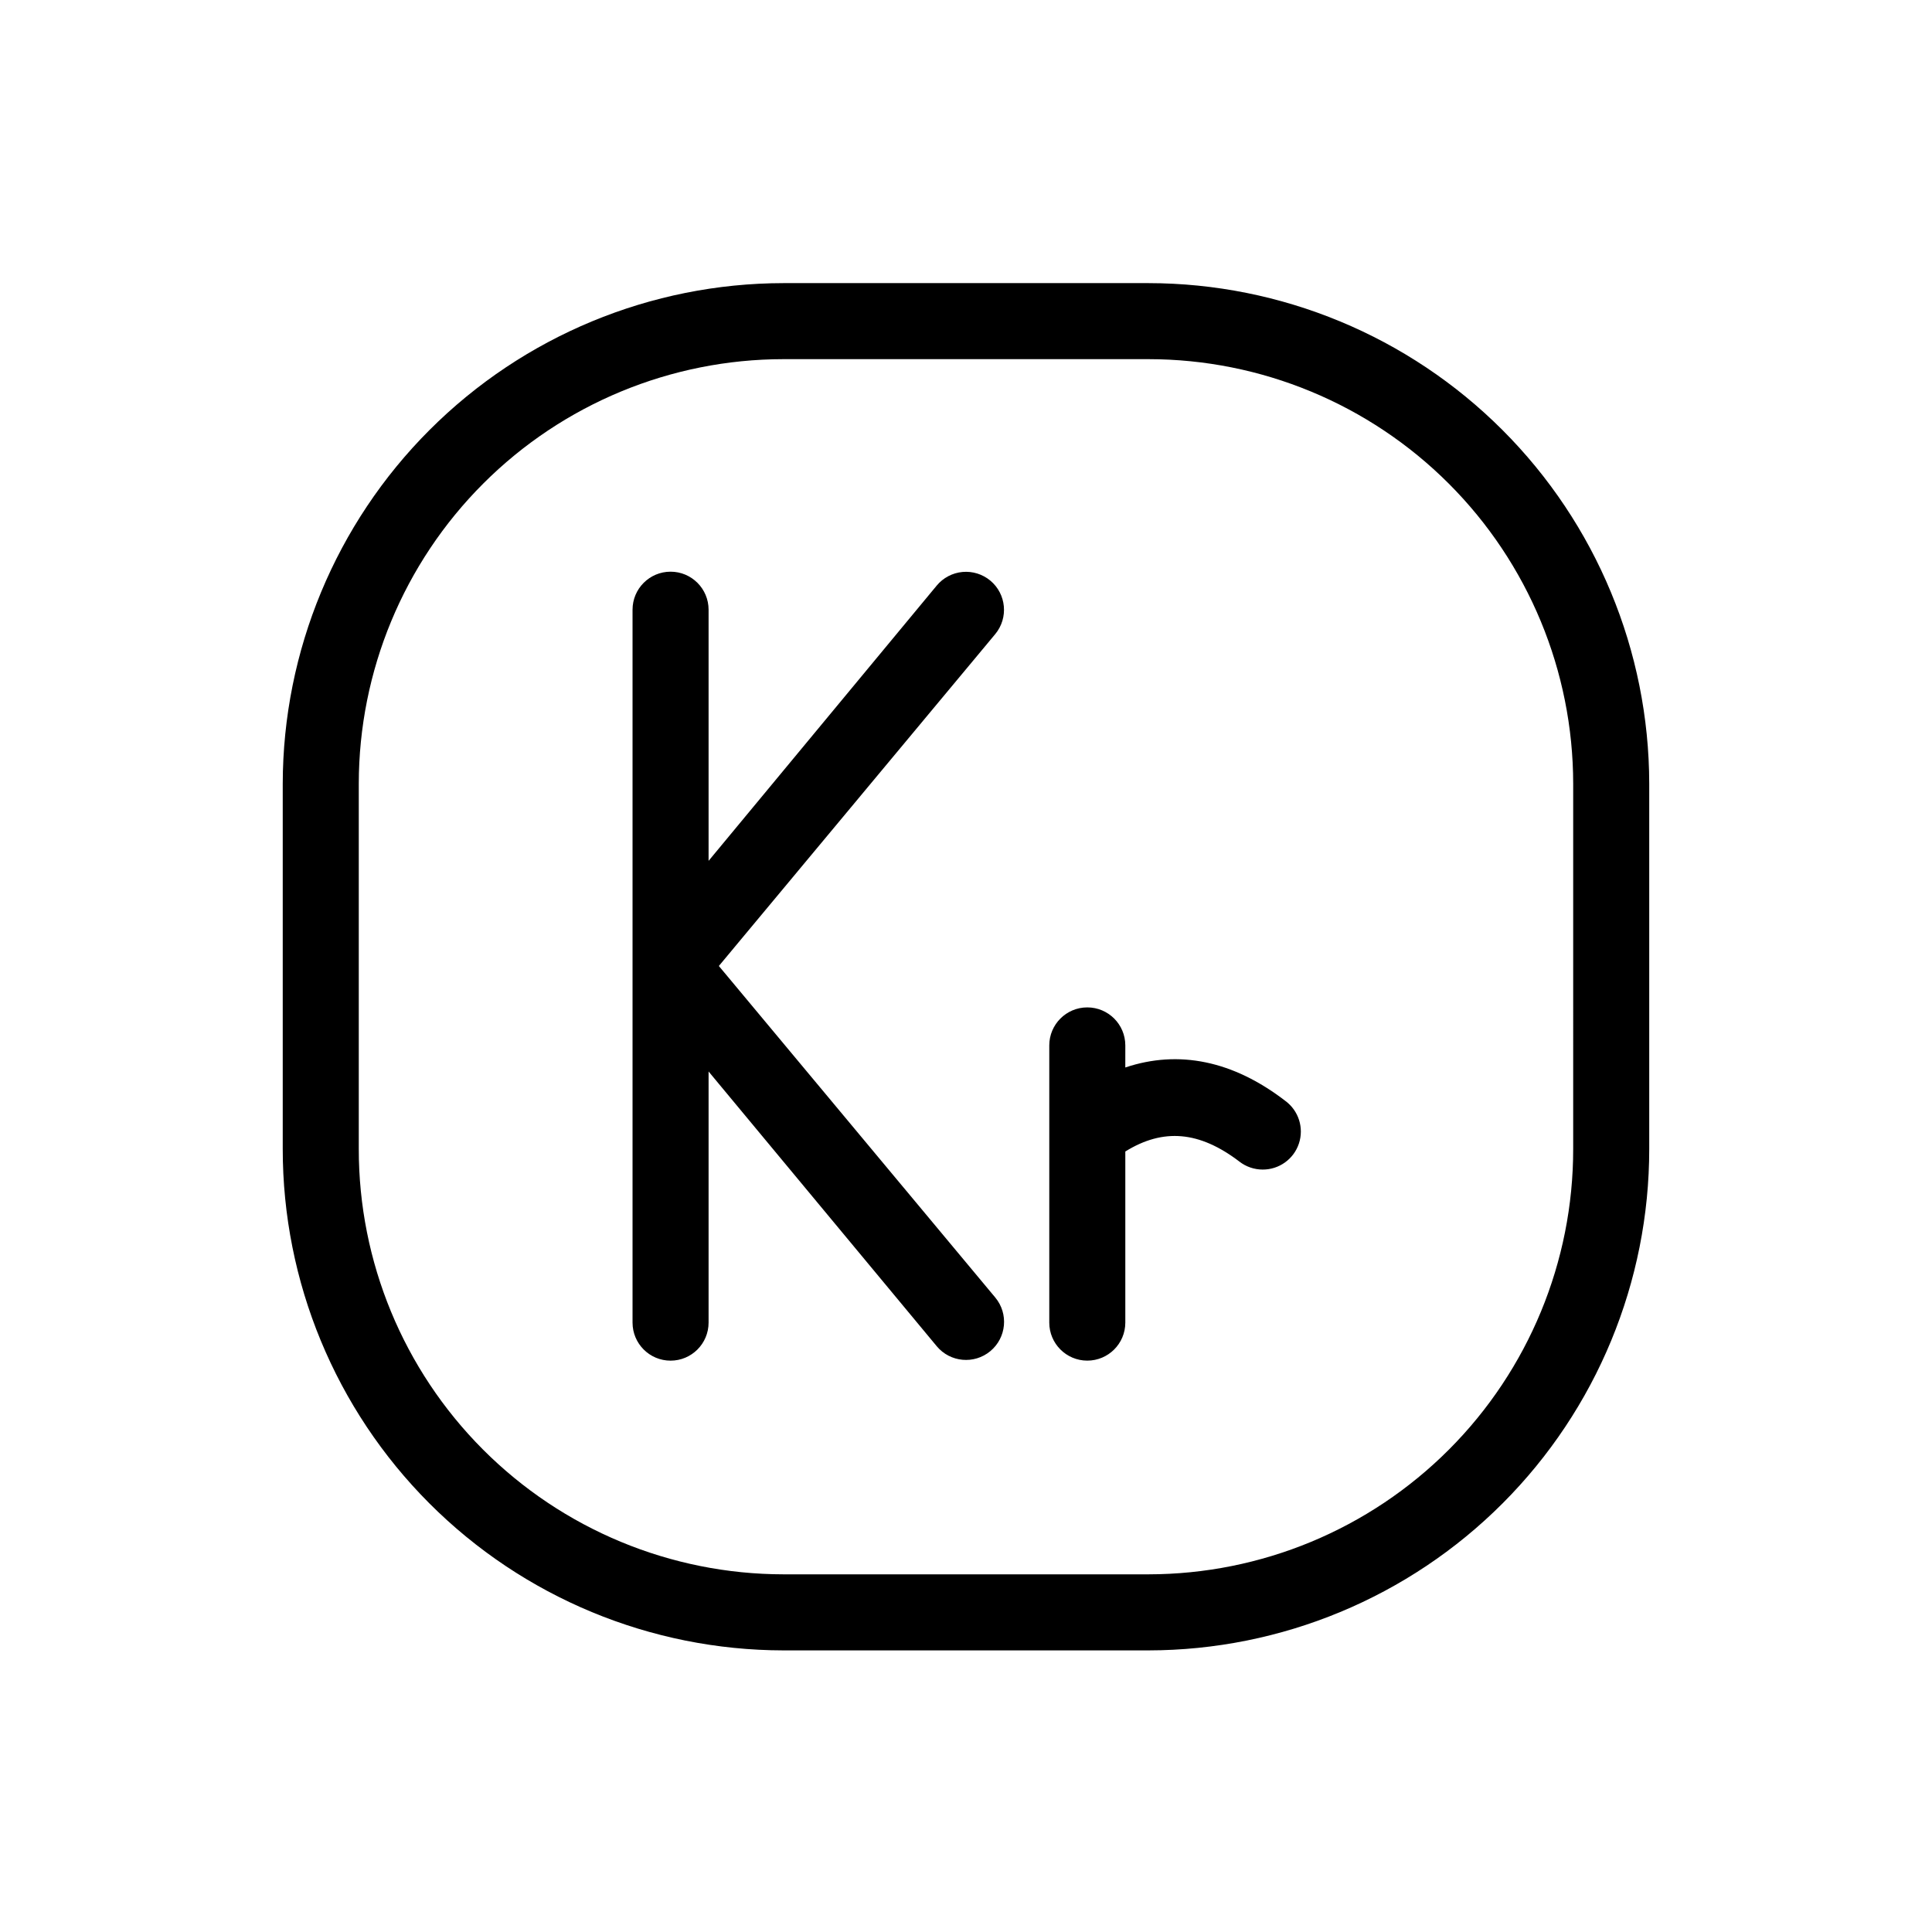 <?xml version="1.0" encoding="UTF-8"?>
<!-- The Best Svg Icon site in the world: iconSvg.co, Visit us! https://iconsvg.co -->
<svg fill="#000000" width="800px" height="800px" version="1.1" viewBox="144 144 512 512" xmlns="http://www.w3.org/2000/svg">
 <path d="m448.36 219.03h-96.73c-35.176 0.039-68.898 14.027-93.773 38.895-24.875 24.867-38.875 58.582-38.93 93.758v96.781c-0.016 35.219 13.957 69 38.84 93.922 24.883 24.922 58.645 38.941 93.863 38.984h96.73c35.219-0.043 68.98-14.062 93.863-38.984 24.883-24.922 38.855-58.703 38.84-93.922v-96.781c-0.051-35.176-14.051-68.891-38.93-93.758-24.875-24.867-58.598-38.855-93.773-38.895zm112.55 229.43c0.027 29.879-11.816 58.543-32.922 79.688-21.109 21.145-49.75 33.039-79.629 33.066h-96.73c-29.879-0.027-58.52-11.922-79.629-33.066-21.105-21.145-32.949-49.809-32.922-79.688v-96.781c0.027-29.84 11.895-58.445 32.996-79.539 21.105-21.094 49.719-32.949 79.555-32.961h96.73c29.84 0.012 58.449 11.867 79.555 32.961 21.102 21.094 32.969 49.699 32.996 79.539zm-154.46-150.59c-2.059-1.711-4.711-2.539-7.379-2.293-2.664 0.246-5.121 1.543-6.832 3.606l-60.457 72.953v-66.555c0-5.566-4.512-10.078-10.074-10.078-5.566 0-10.078 4.512-10.078 10.078v188.93-0.004c0 5.566 4.512 10.078 10.078 10.078 5.562 0 10.074-4.512 10.074-10.078v-66.551l60.457 72.801c3.562 4.285 9.926 4.871 14.211 1.309 4.281-3.562 4.871-9.922 1.309-14.207l-73.254-87.863 73.254-87.965c3.535-4.277 2.949-10.605-1.309-14.16zm78.188 137.89c-13.855-10.68-28.266-13.602-42.422-8.867l0.004-5.844c0-5.566-4.512-10.078-10.078-10.078-5.562 0-10.074 4.512-10.074 10.078v73.453c0 5.566 4.512 10.078 10.074 10.078 5.566 0 10.078-4.512 10.078-10.078v-45.344c10.078-6.246 19.648-5.391 30.23 2.672h-0.004c1.762 1.367 3.922 2.109 6.148 2.117 4.363 0.027 8.25-2.754 9.629-6.898 1.375-4.141-0.07-8.699-3.586-11.289z"/>
</svg>
